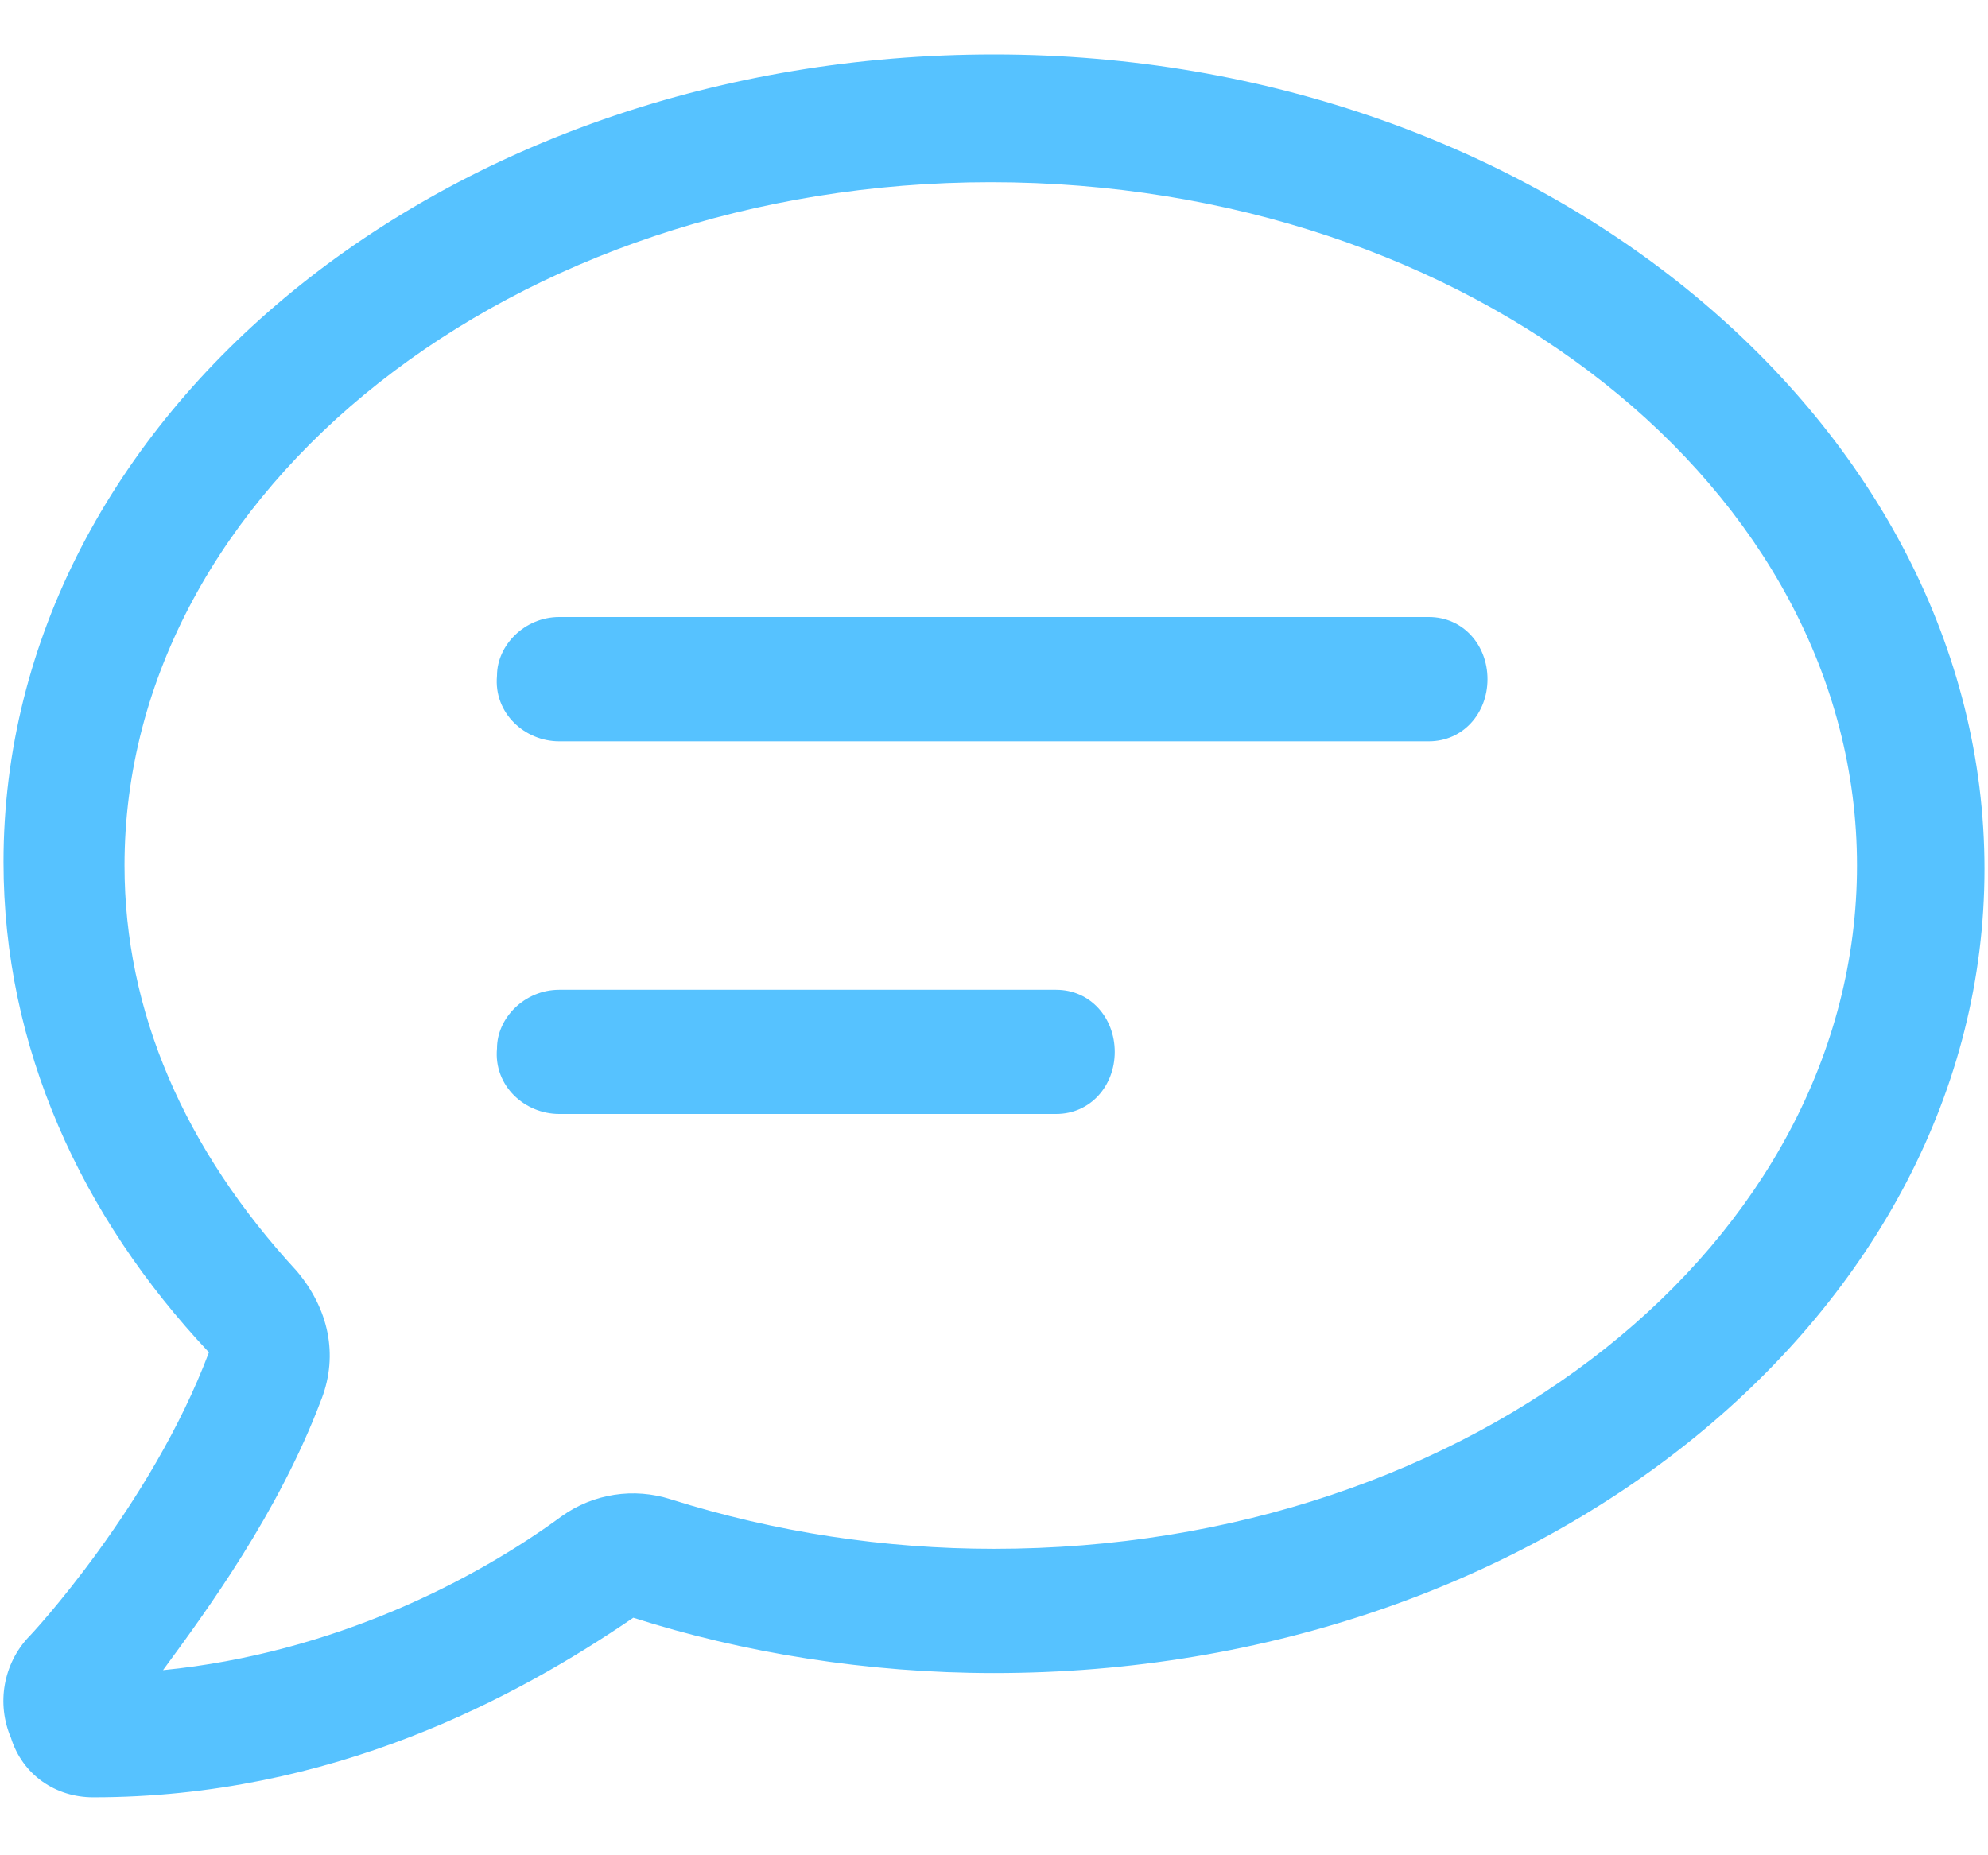 <svg width="30" height="28" viewBox="0 0 30 28" fill="none" xmlns="http://www.w3.org/2000/svg">
<path d="M15 0.822C6.715 0.822 0.053 6.279 0.053 13.01C0.053 15.8 1.219 18.356 3.153 20.41C2.282 22.725 0.465 24.68 0.436 24.702C0.048 25.112 -0.055 25.713 0.165 26.226C0.341 26.791 0.843 27.125 1.406 27.125C5.009 27.125 7.799 25.616 9.557 24.415C11.203 24.942 13.082 25.25 15 25.25C23.285 25.25 29.947 19.793 29.947 13.115C29.947 6.437 23.285 0.822 15 0.822ZM15 23.375C13.345 23.375 11.705 23.126 10.123 22.628C9.565 22.448 8.955 22.542 8.478 22.882C7.183 23.834 5.048 24.95 2.46 25.206C3.111 24.32 4.204 22.833 4.847 21.126L4.855 21.106C5.106 20.446 4.96 19.753 4.478 19.183C2.784 17.346 1.879 15.266 1.879 13.062C1.879 7.379 7.767 2.75 14.951 2.75C22.187 2.75 28.023 7.379 28.023 13.062C28.023 18.746 22.236 23.375 15 23.375ZM15.938 14.938H8.438C7.922 14.938 7.5 15.359 7.5 15.822C7.447 16.391 7.922 16.812 8.438 16.812H15.938C16.453 16.812 16.822 16.39 16.822 15.875C16.822 15.359 16.453 14.938 15.938 14.938ZM21.562 9.312H8.438C7.922 9.312 7.5 9.734 7.5 10.197C7.447 10.766 7.922 11.188 8.438 11.188H21.562C22.078 11.188 22.447 10.765 22.447 10.25C22.447 9.734 22.078 9.312 21.562 9.312Z" fill="#56C2FF"/>
</svg>
